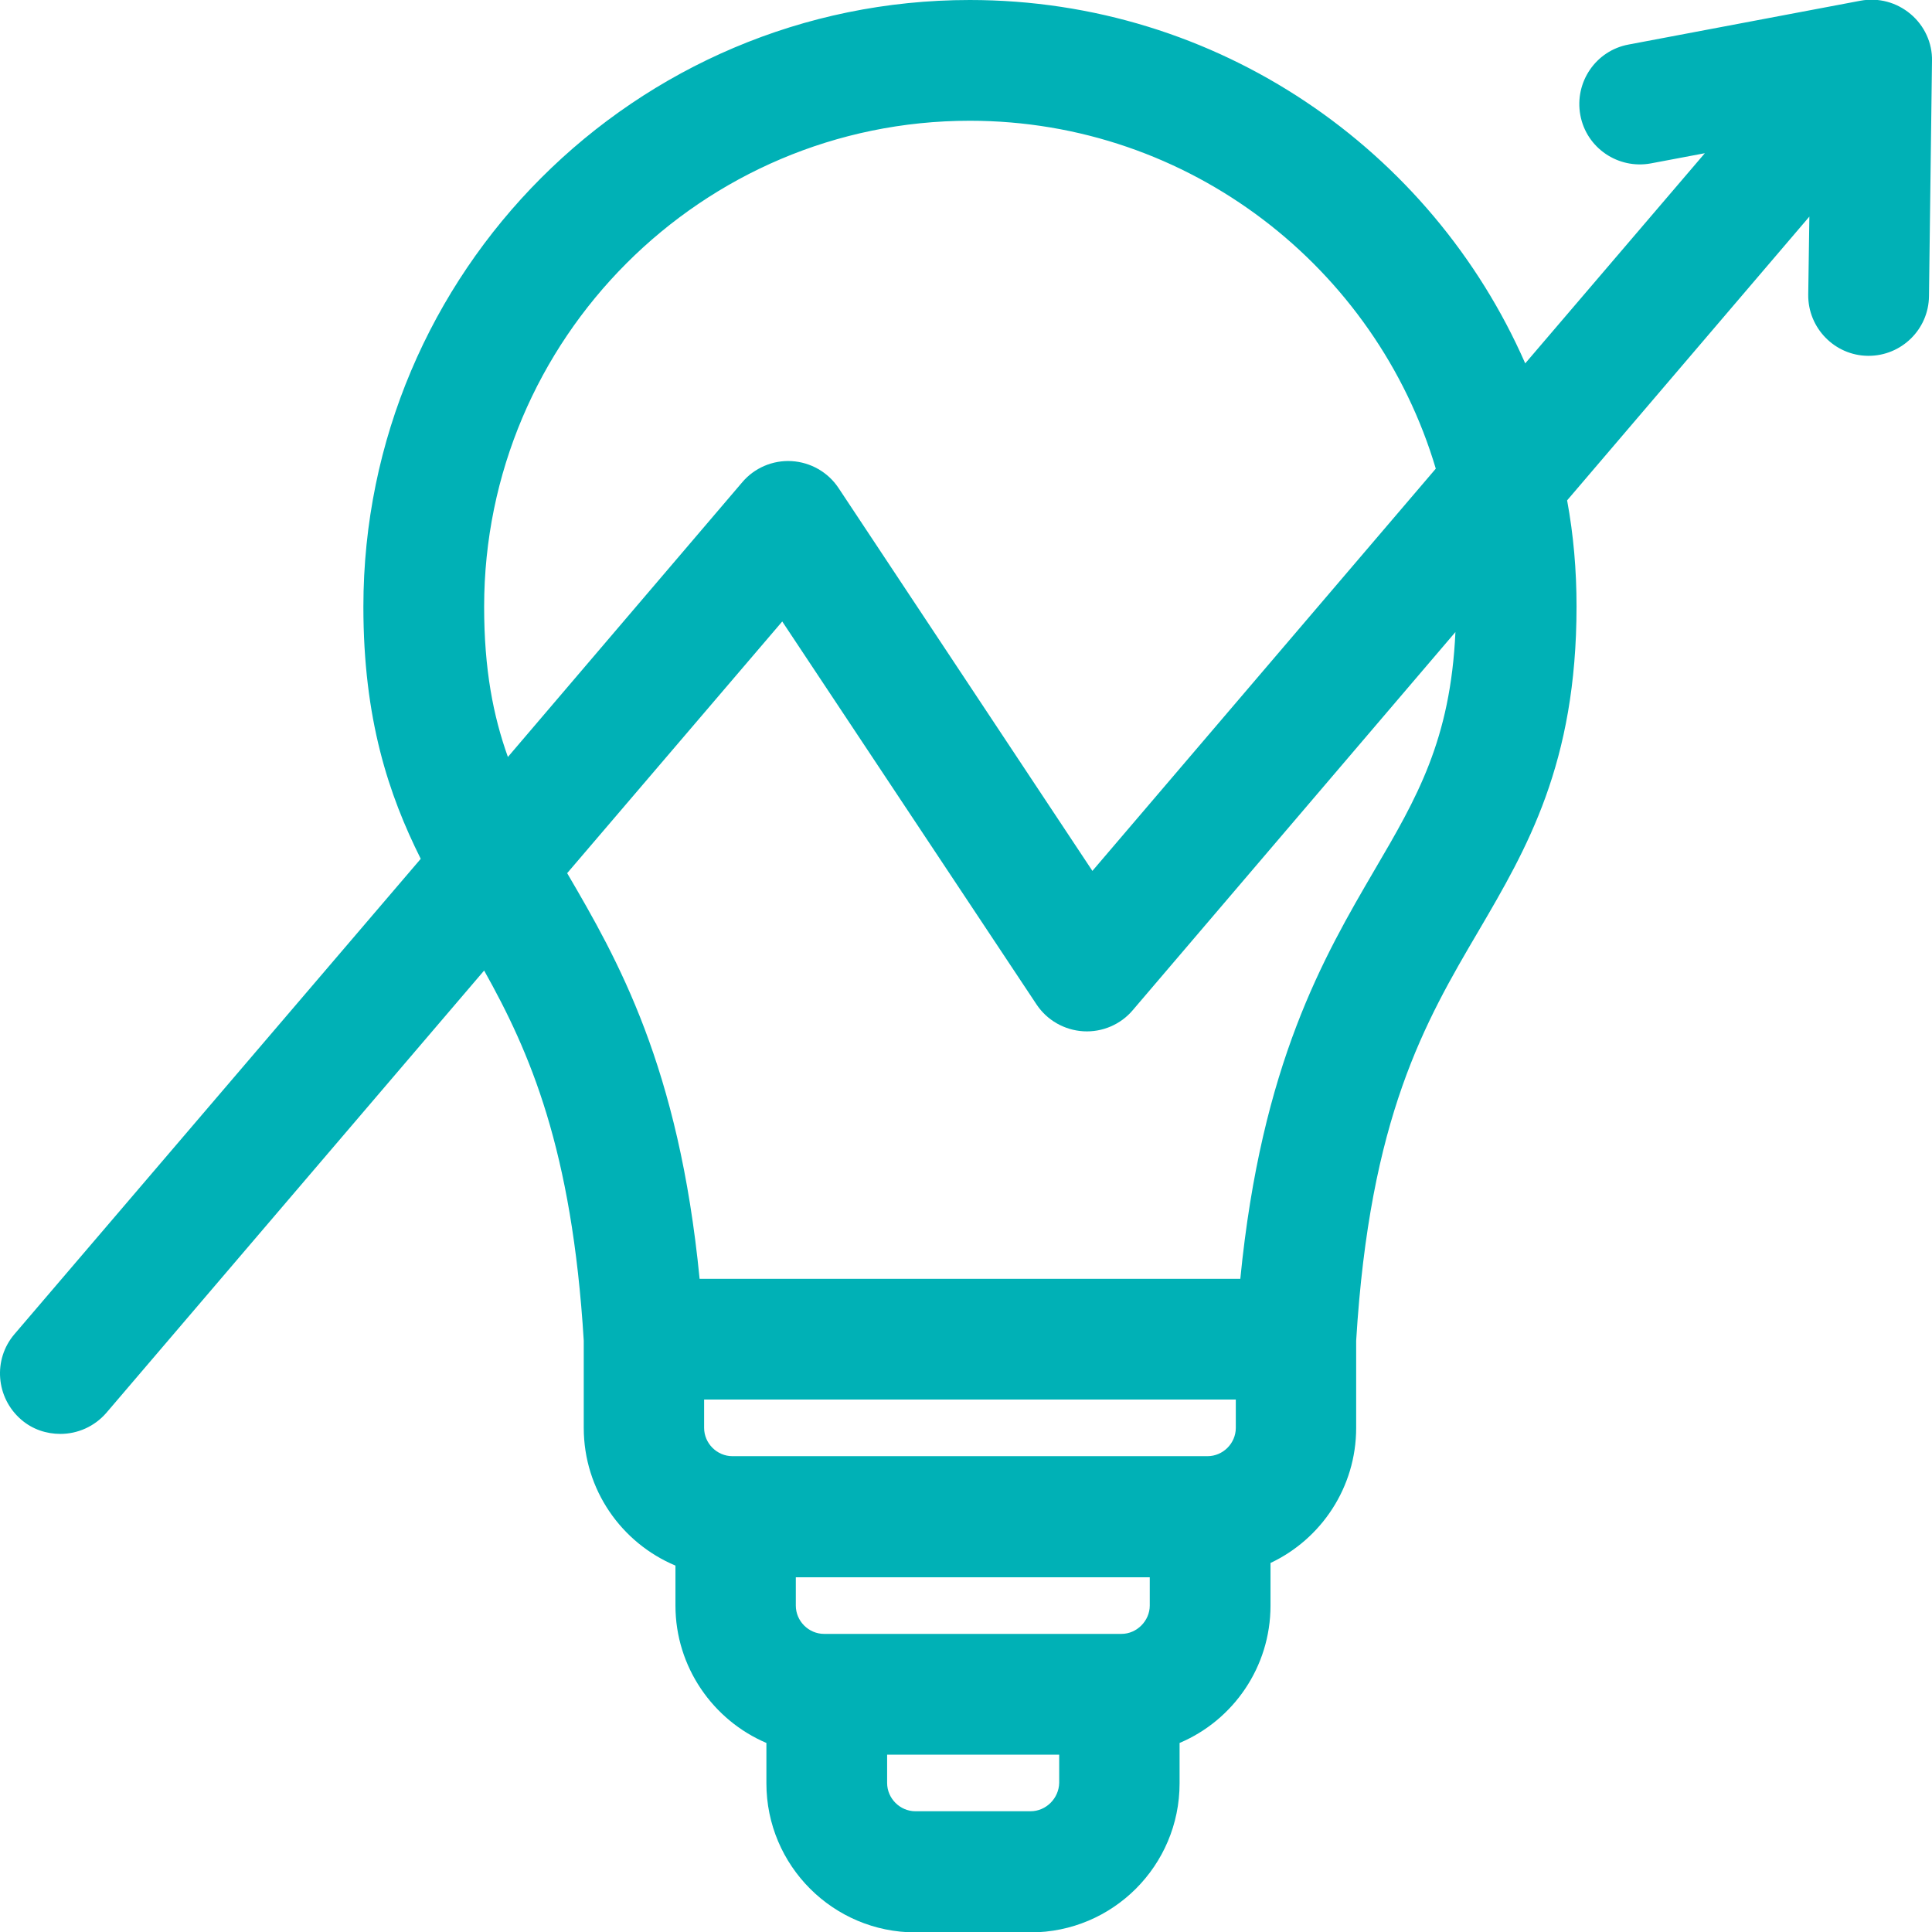 <svg width="80" height="80" viewBox="0 0 80 80" fill="none" xmlns="http://www.w3.org/2000/svg">
<g id="Group">
<path id="Vector" d="M79.109 0.578C78.531 0.094 77.781 -0.109 77.031 0.031L67.438 1.844C66.078 2.094 65.188 3.406 65.438 4.766C65.688 6.125 67 7.016 68.359 6.766L70.594 6.344L63.156 15.047C59.281 6.203 50.438 -4.50015e-06 40.156 -4.50015e-06C26.313 -4.50015e-06 15.047 11.266 15.047 25.125C15.047 29.781 16.094 32.906 17.422 35.562L0.594 55.25C-0.297 56.297 -0.172 57.875 0.875 58.781C1.344 59.188 1.922 59.375 2.5 59.375C3.203 59.375 3.906 59.078 4.406 58.5L20.047 40.188C21.938 43.562 23.688 47.578 24.172 55.516V59.125C24.172 61.688 25.735 63.891 27.969 64.828V66.484C27.969 69.031 29.531 71.234 31.735 72.172V73.844C31.735 77.25 34.5 80.016 37.906 80.016H42.672C46.078 80.016 48.844 77.25 48.844 73.844V72.172C51.063 71.234 52.609 69.031 52.609 66.484V64.719C54.703 63.734 56.156 61.594 56.156 59.125V55.516C56.719 46.25 59 42.328 61.234 38.531C63.219 35.141 65.281 31.625 65.281 25.109C65.281 23.609 65.156 22.156 64.891 20.719L74.922 8.969L74.875 12.203C74.859 13.578 75.969 14.719 77.344 14.734H77.375C78.734 14.734 79.859 13.641 79.875 12.266L80 2.516C80.016 1.781 79.688 1.062 79.109 0.578ZM20.047 25.125C20.047 14.031 29.063 5 40.156 5C49.266 5 56.984 11.094 59.453 19.406L45.234 36.062L34.719 20.203C34.281 19.547 33.563 19.141 32.781 19.094C32 19.047 31.235 19.375 30.735 19.969L21.031 31.344C20.422 29.641 20.047 27.719 20.047 25.125ZM51.172 57.953V59.125C51.172 59.766 50.641 60.297 50 60.297H30.328C29.688 60.297 29.156 59.766 29.156 59.125V57.953H51.172ZM46.438 67.656H34.125C33.484 67.656 32.953 67.125 32.953 66.484V65.312H47.609V66.484C47.609 67.109 47.078 67.656 46.438 67.656ZM42.672 75H37.906C37.266 75 36.734 74.469 36.734 73.828V72.656H43.859V73.828C43.844 74.469 43.313 75 42.672 75ZM56.922 36.016C54.813 39.625 52.234 44.047 51.359 52.953H28.969C28.11 44.156 25.578 39.734 23.485 36.156L32.391 25.734L42.922 41.594C43.359 42.25 44.078 42.656 44.859 42.703C45.641 42.75 46.406 42.422 46.906 41.828L60.266 26.172C60.063 30.641 58.672 33.031 56.922 36.016Z" fill="#00B1B6"/>
</g>
</svg>
